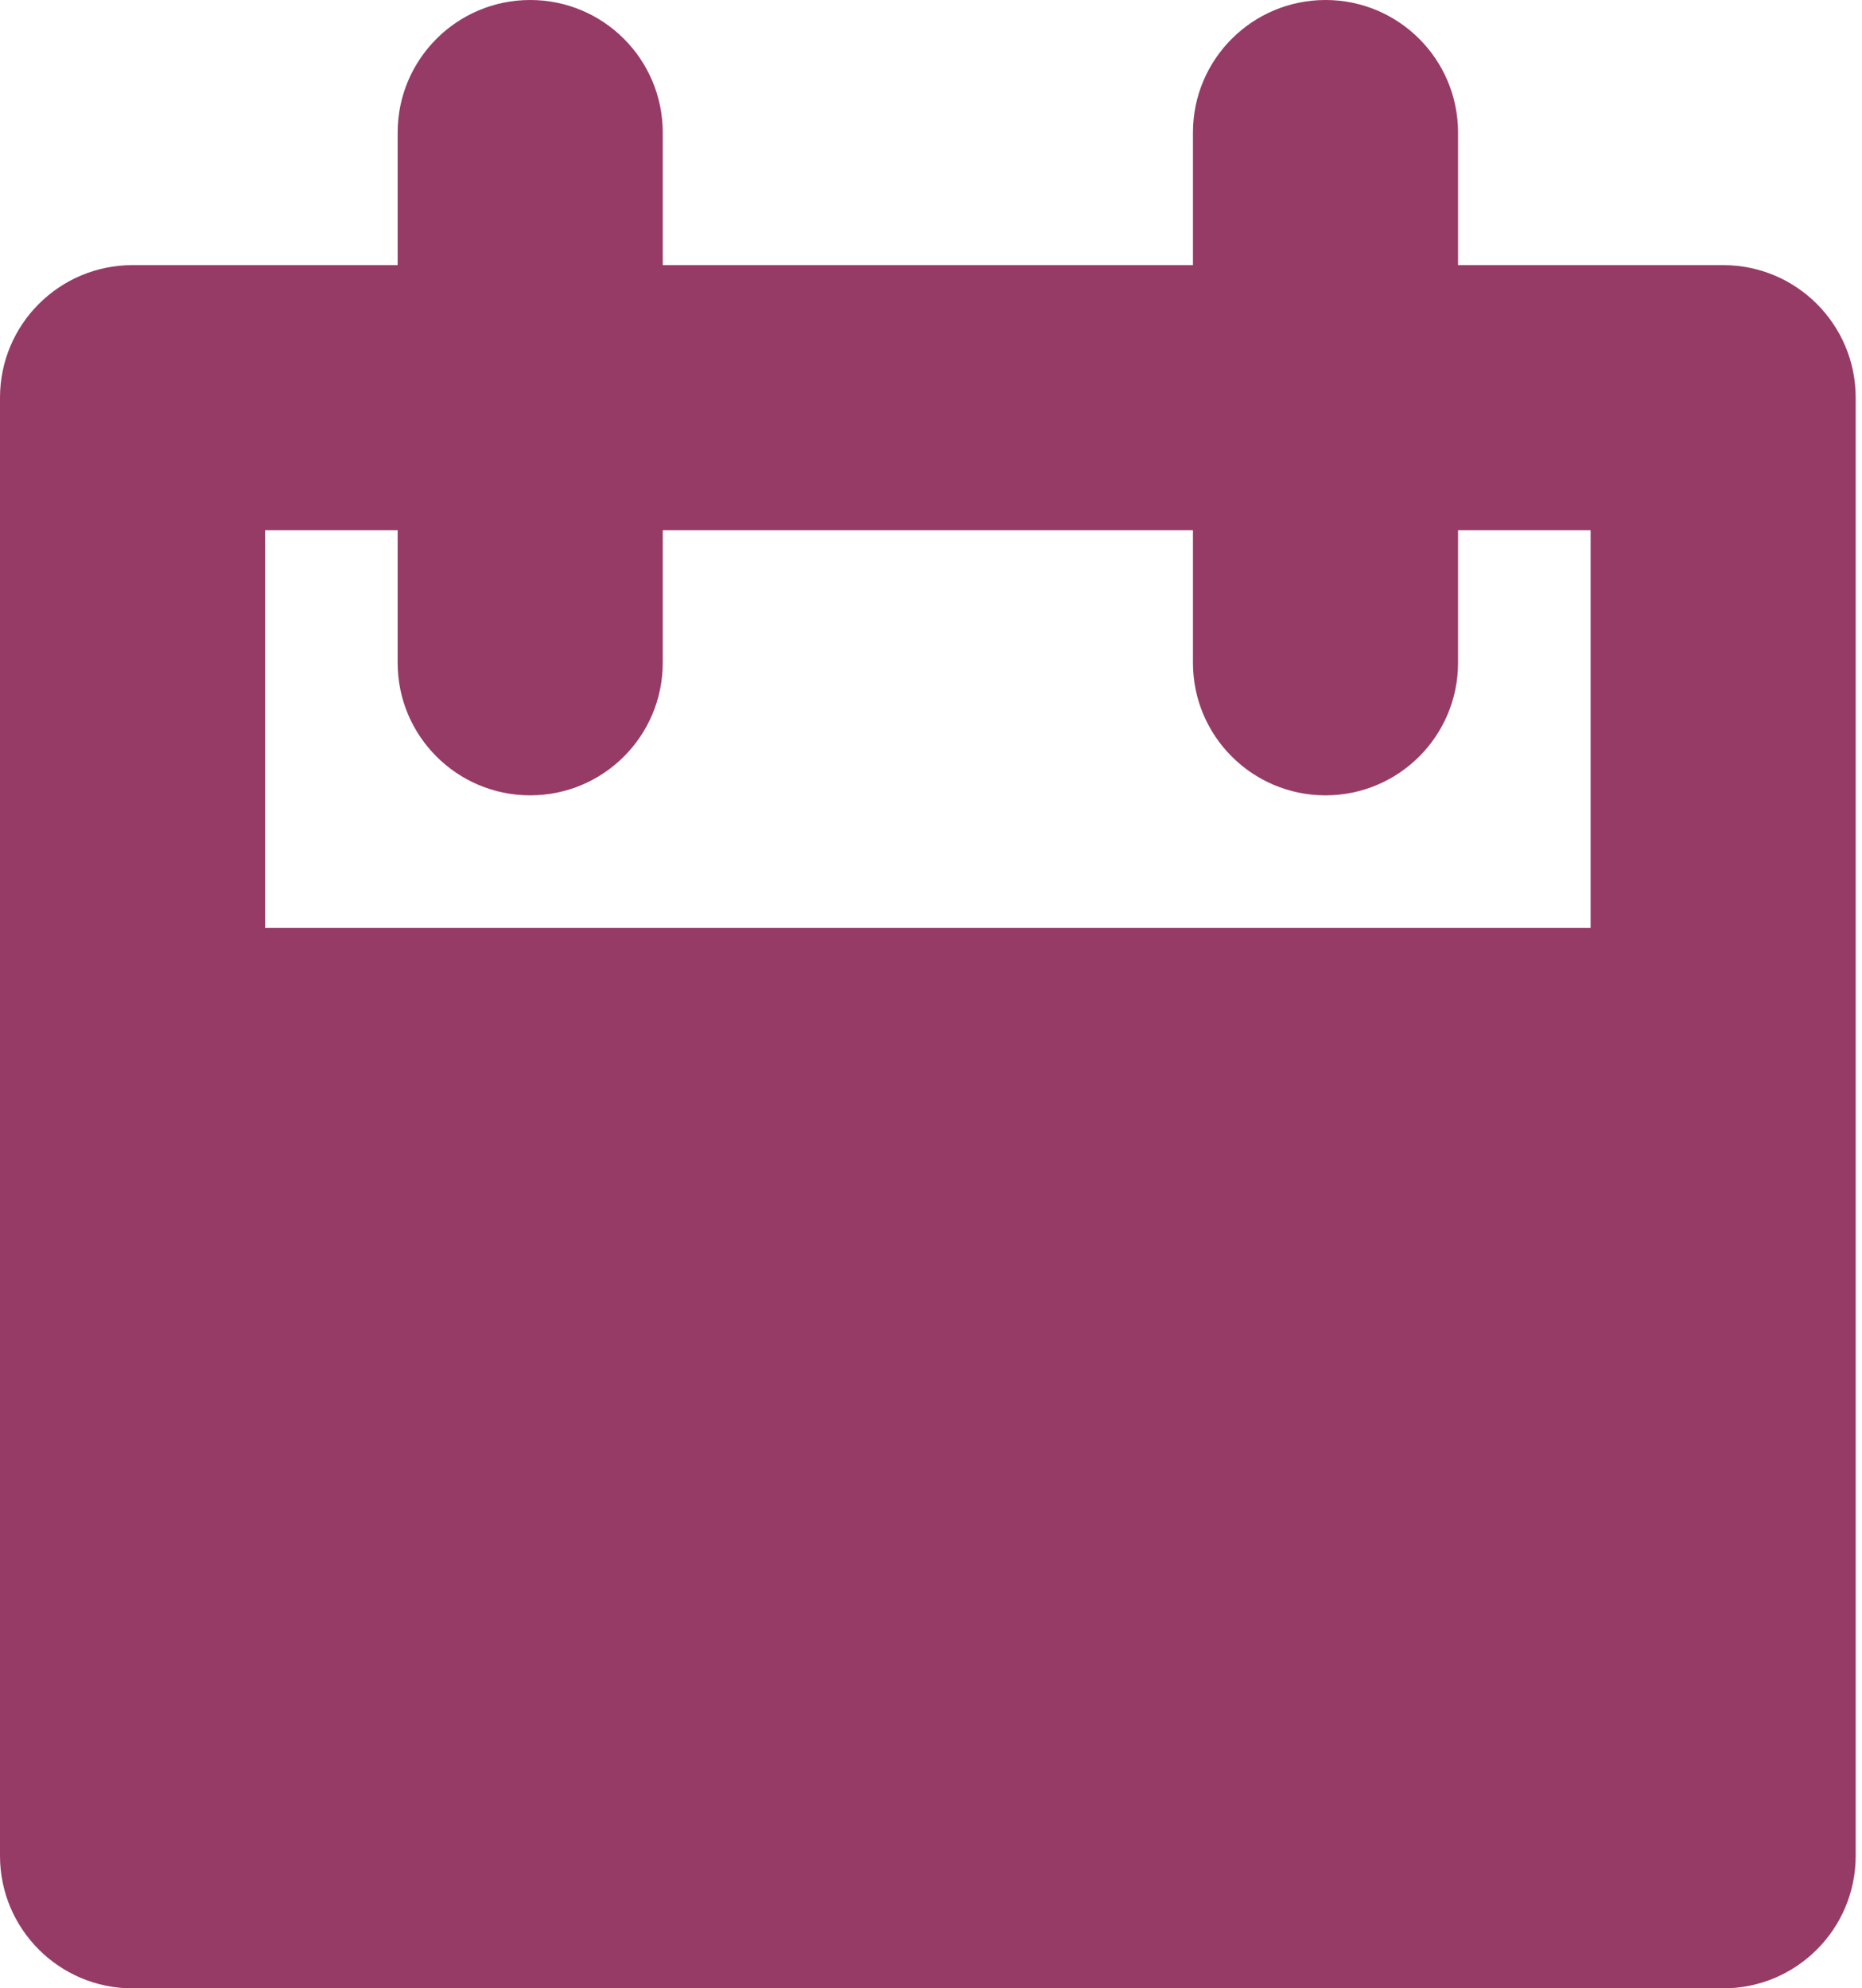 <?xml version="1.0" encoding="utf-8"?>
<svg xmlns="http://www.w3.org/2000/svg" fill="none" height="100%" overflow="visible" preserveAspectRatio="none" style="display: block;" viewBox="0 0 59 63" width="100%">
<path clip-rule="evenodd" d="M42 0C44.32 0 46.2 1.88 46.2 4.2V8.4H54.6C56.92 8.4 58.8 10.28 58.8 12.6V58.8C58.8 61.12 56.92 63 54.6 63H4.2C1.88 63 0 61.12 0 58.8V12.6C0 10.28 1.88 8.4 4.2 8.4H12.6V4.2C12.6 1.88 14.48 0 16.8 0C19.12 0 21 1.88 21 4.2V8.4H37.8V4.2C37.8 1.88 39.68 0 42 0ZM8.4 29.4H50.4V16.8H46.2V21C46.2 23.32 44.32 25.2 42 25.2C39.68 25.2 37.8 23.32 37.8 21V16.8H21V21C21 23.32 19.12 25.2 16.8 25.2C14.48 25.2 12.6 23.32 12.6 21V16.8H8.4V29.4Z" fill="#963B66" fill-rule="evenodd" id="Calendar"/>
</svg>